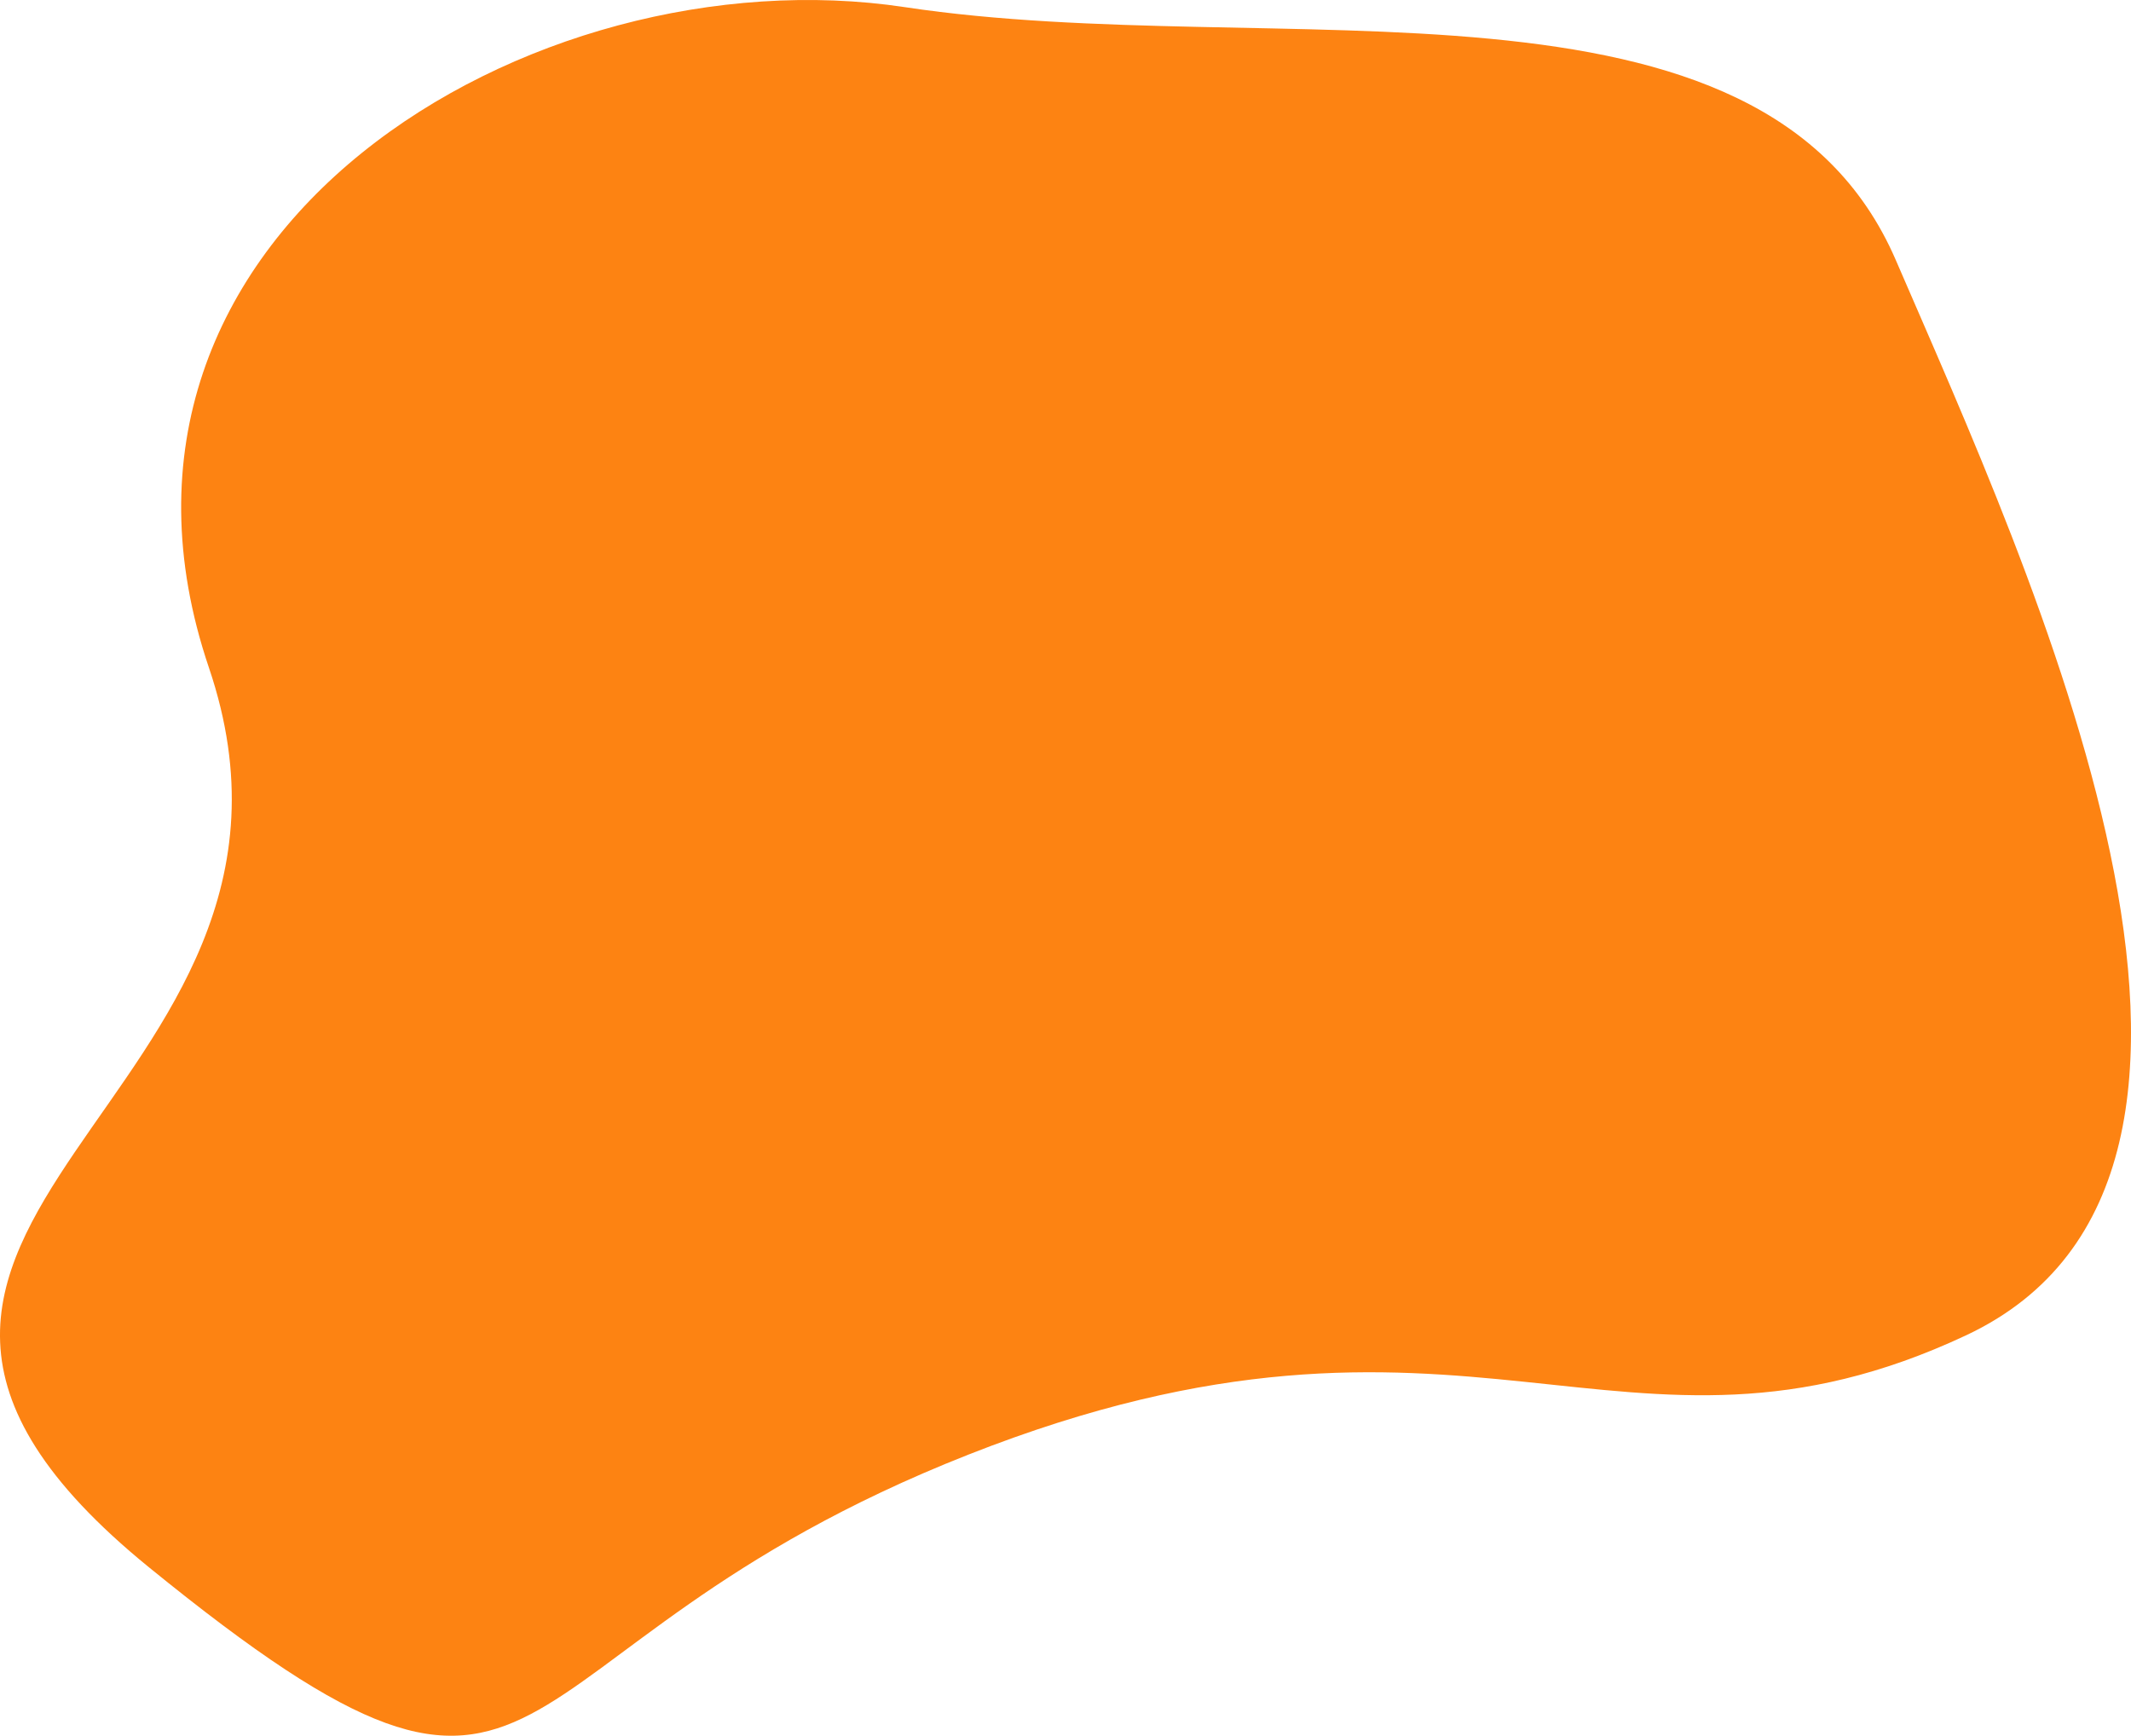 <svg xmlns="http://www.w3.org/2000/svg" width="298.368" height="243.075" viewBox="0 0 298.368 243.075">
  <path id="Tracé_5618" data-name="Tracé 5618" d="M235.851,2586.115c-20.666-61.015,45.269-100.38,97.427-92.507s120.062-7.873,138.76,35.428,58.063,127.936,9.841,150.57-69.872-10.826-139.745,16.729-55.279,64.095-114.675,15.763S256.517,2647.13,235.851,2586.115Z" transform="translate(-206.598 -2492.609)" fill="#fd8312"/>
</svg>
